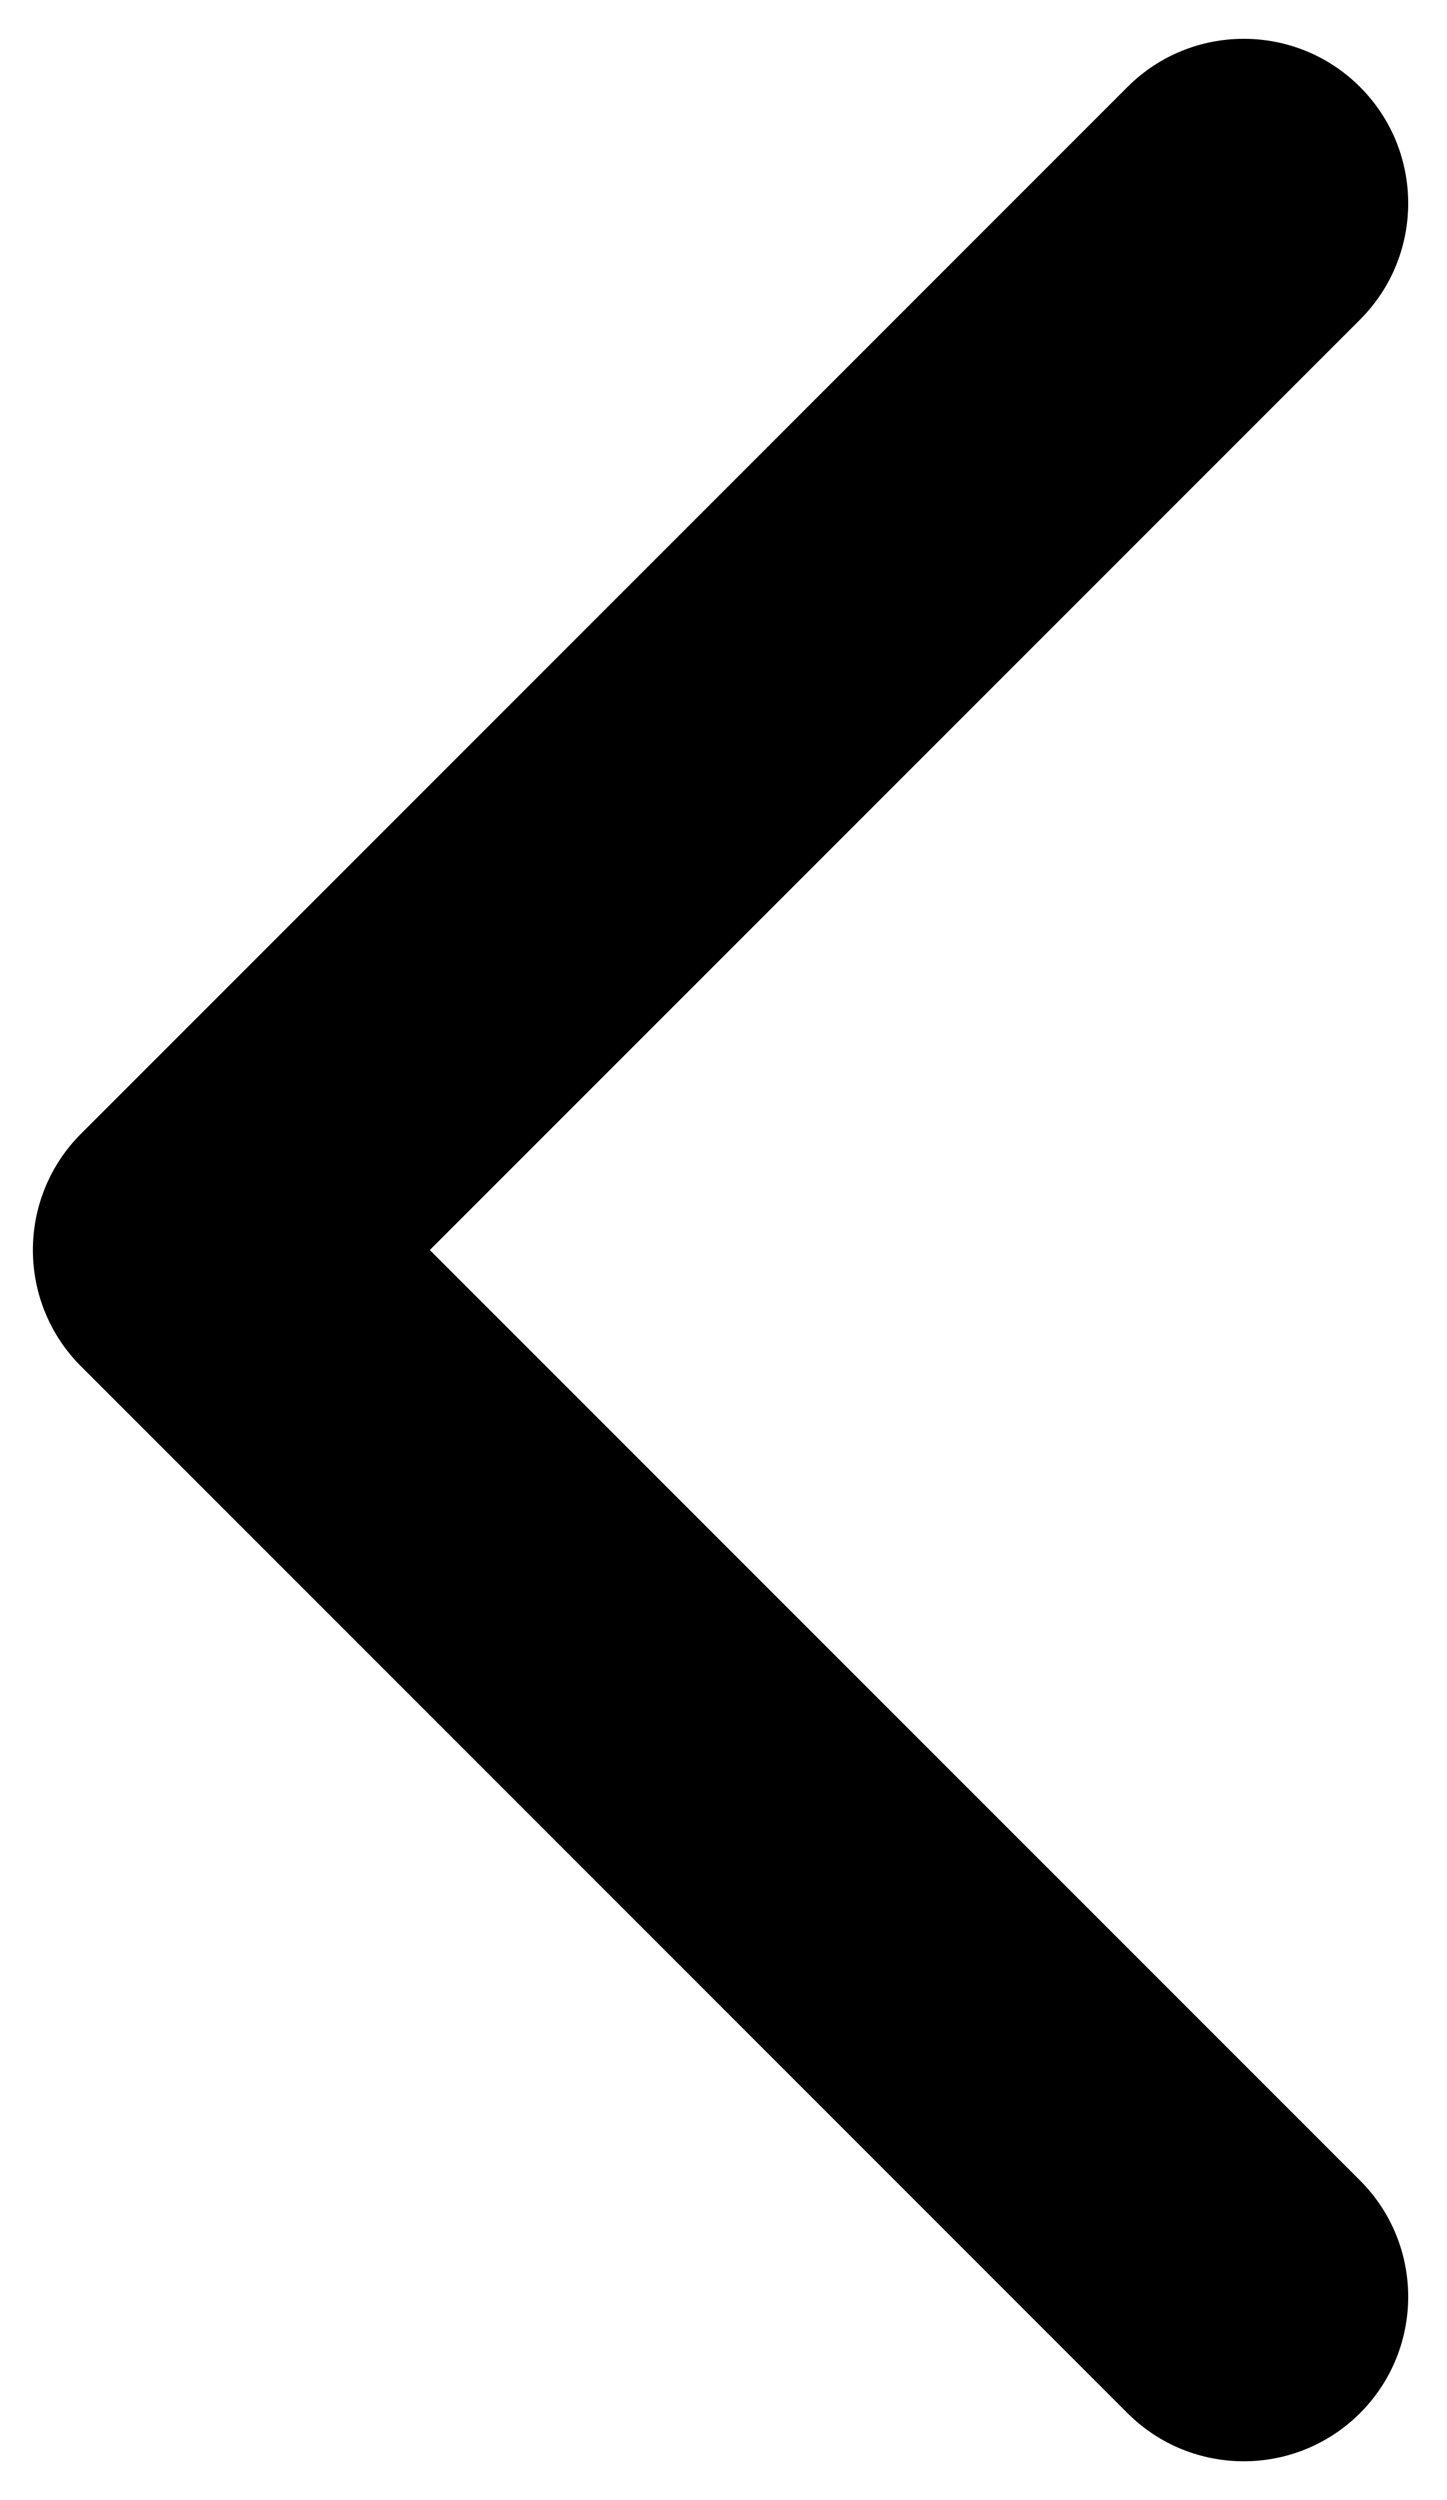 <svg width="22" height="38" viewBox="0 0 22 38" fill="none" xmlns="http://www.w3.org/2000/svg">
<path id="Arrow 10" d="M1.232 17.232C0.256 18.209 0.256 19.791 1.232 20.768L17.142 36.678C18.118 37.654 19.701 37.654 20.678 36.678C21.654 35.701 21.654 34.118 20.678 33.142L6.535 19L20.678 4.858C21.654 3.882 21.654 2.299 20.678 1.322C19.701 0.346 18.118 0.346 17.142 1.322L1.232 17.232ZM3.86 16.5H3L3 21.5H3.86L3.86 16.5Z" fill="black"/>
</svg>
